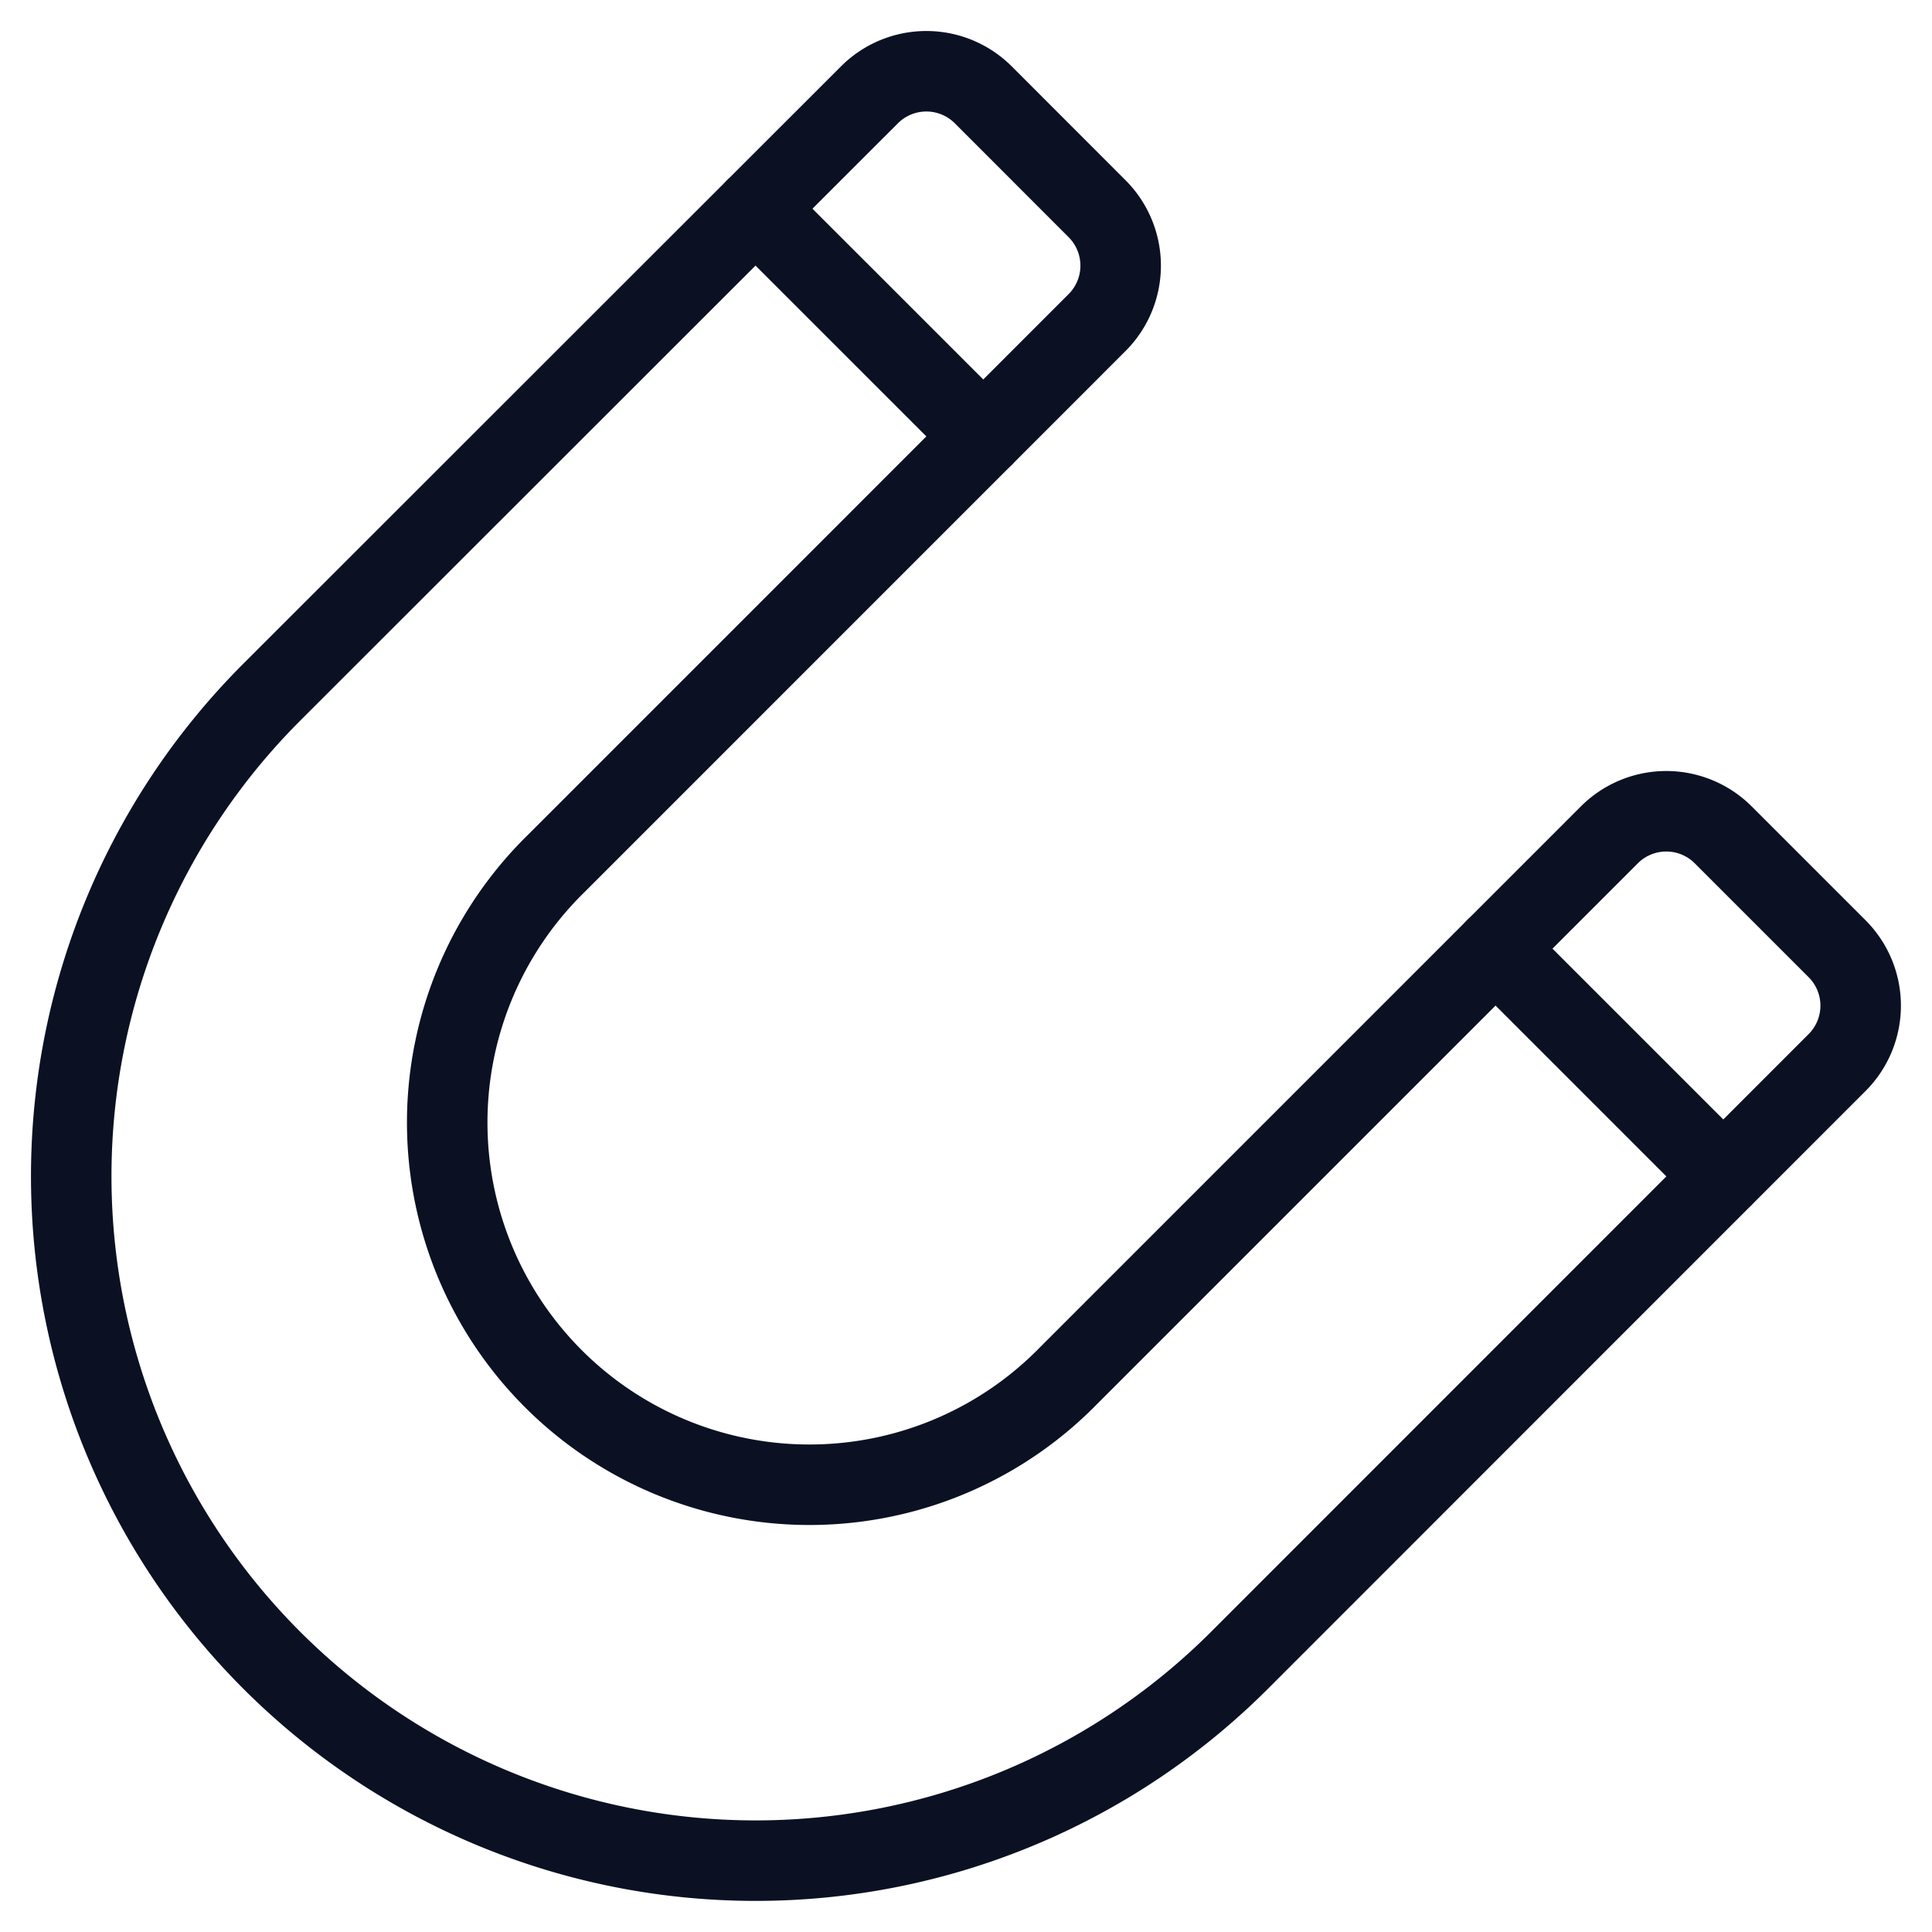 <svg viewBox="0 0 200 200" height="200" width="200" xmlns="http://www.w3.org/2000/svg"><g transform="matrix(8.333,0,0,8.333,0,0)"><path d="M21.407 14.613L18.579 11.785" fill="none" stroke="#0b1123" stroke-linecap="round" stroke-linejoin="round"></path><path d="M9.386 2.593L12.215 5.421" fill="none" stroke="#0b1123" stroke-linecap="round" stroke-linejoin="round"></path><path d="M6.912,10.725l6.717-6.718a1,1,0,0,0,0-1.414L12.215,1.178a1,1,0,0,0-1.414,0L3.375,8.6A8.5,8.5,0,0,0,15.4,20.624L22.822,13.2a1,1,0,0,0,0-1.414l-1.415-1.415a1,1,0,0,0-1.414,0l-6.717,6.717a4.5,4.5,0,1,1-6.364-6.363Z" fill="none" stroke="#0b1123" stroke-linecap="round" stroke-linejoin="round"></path></g></svg>